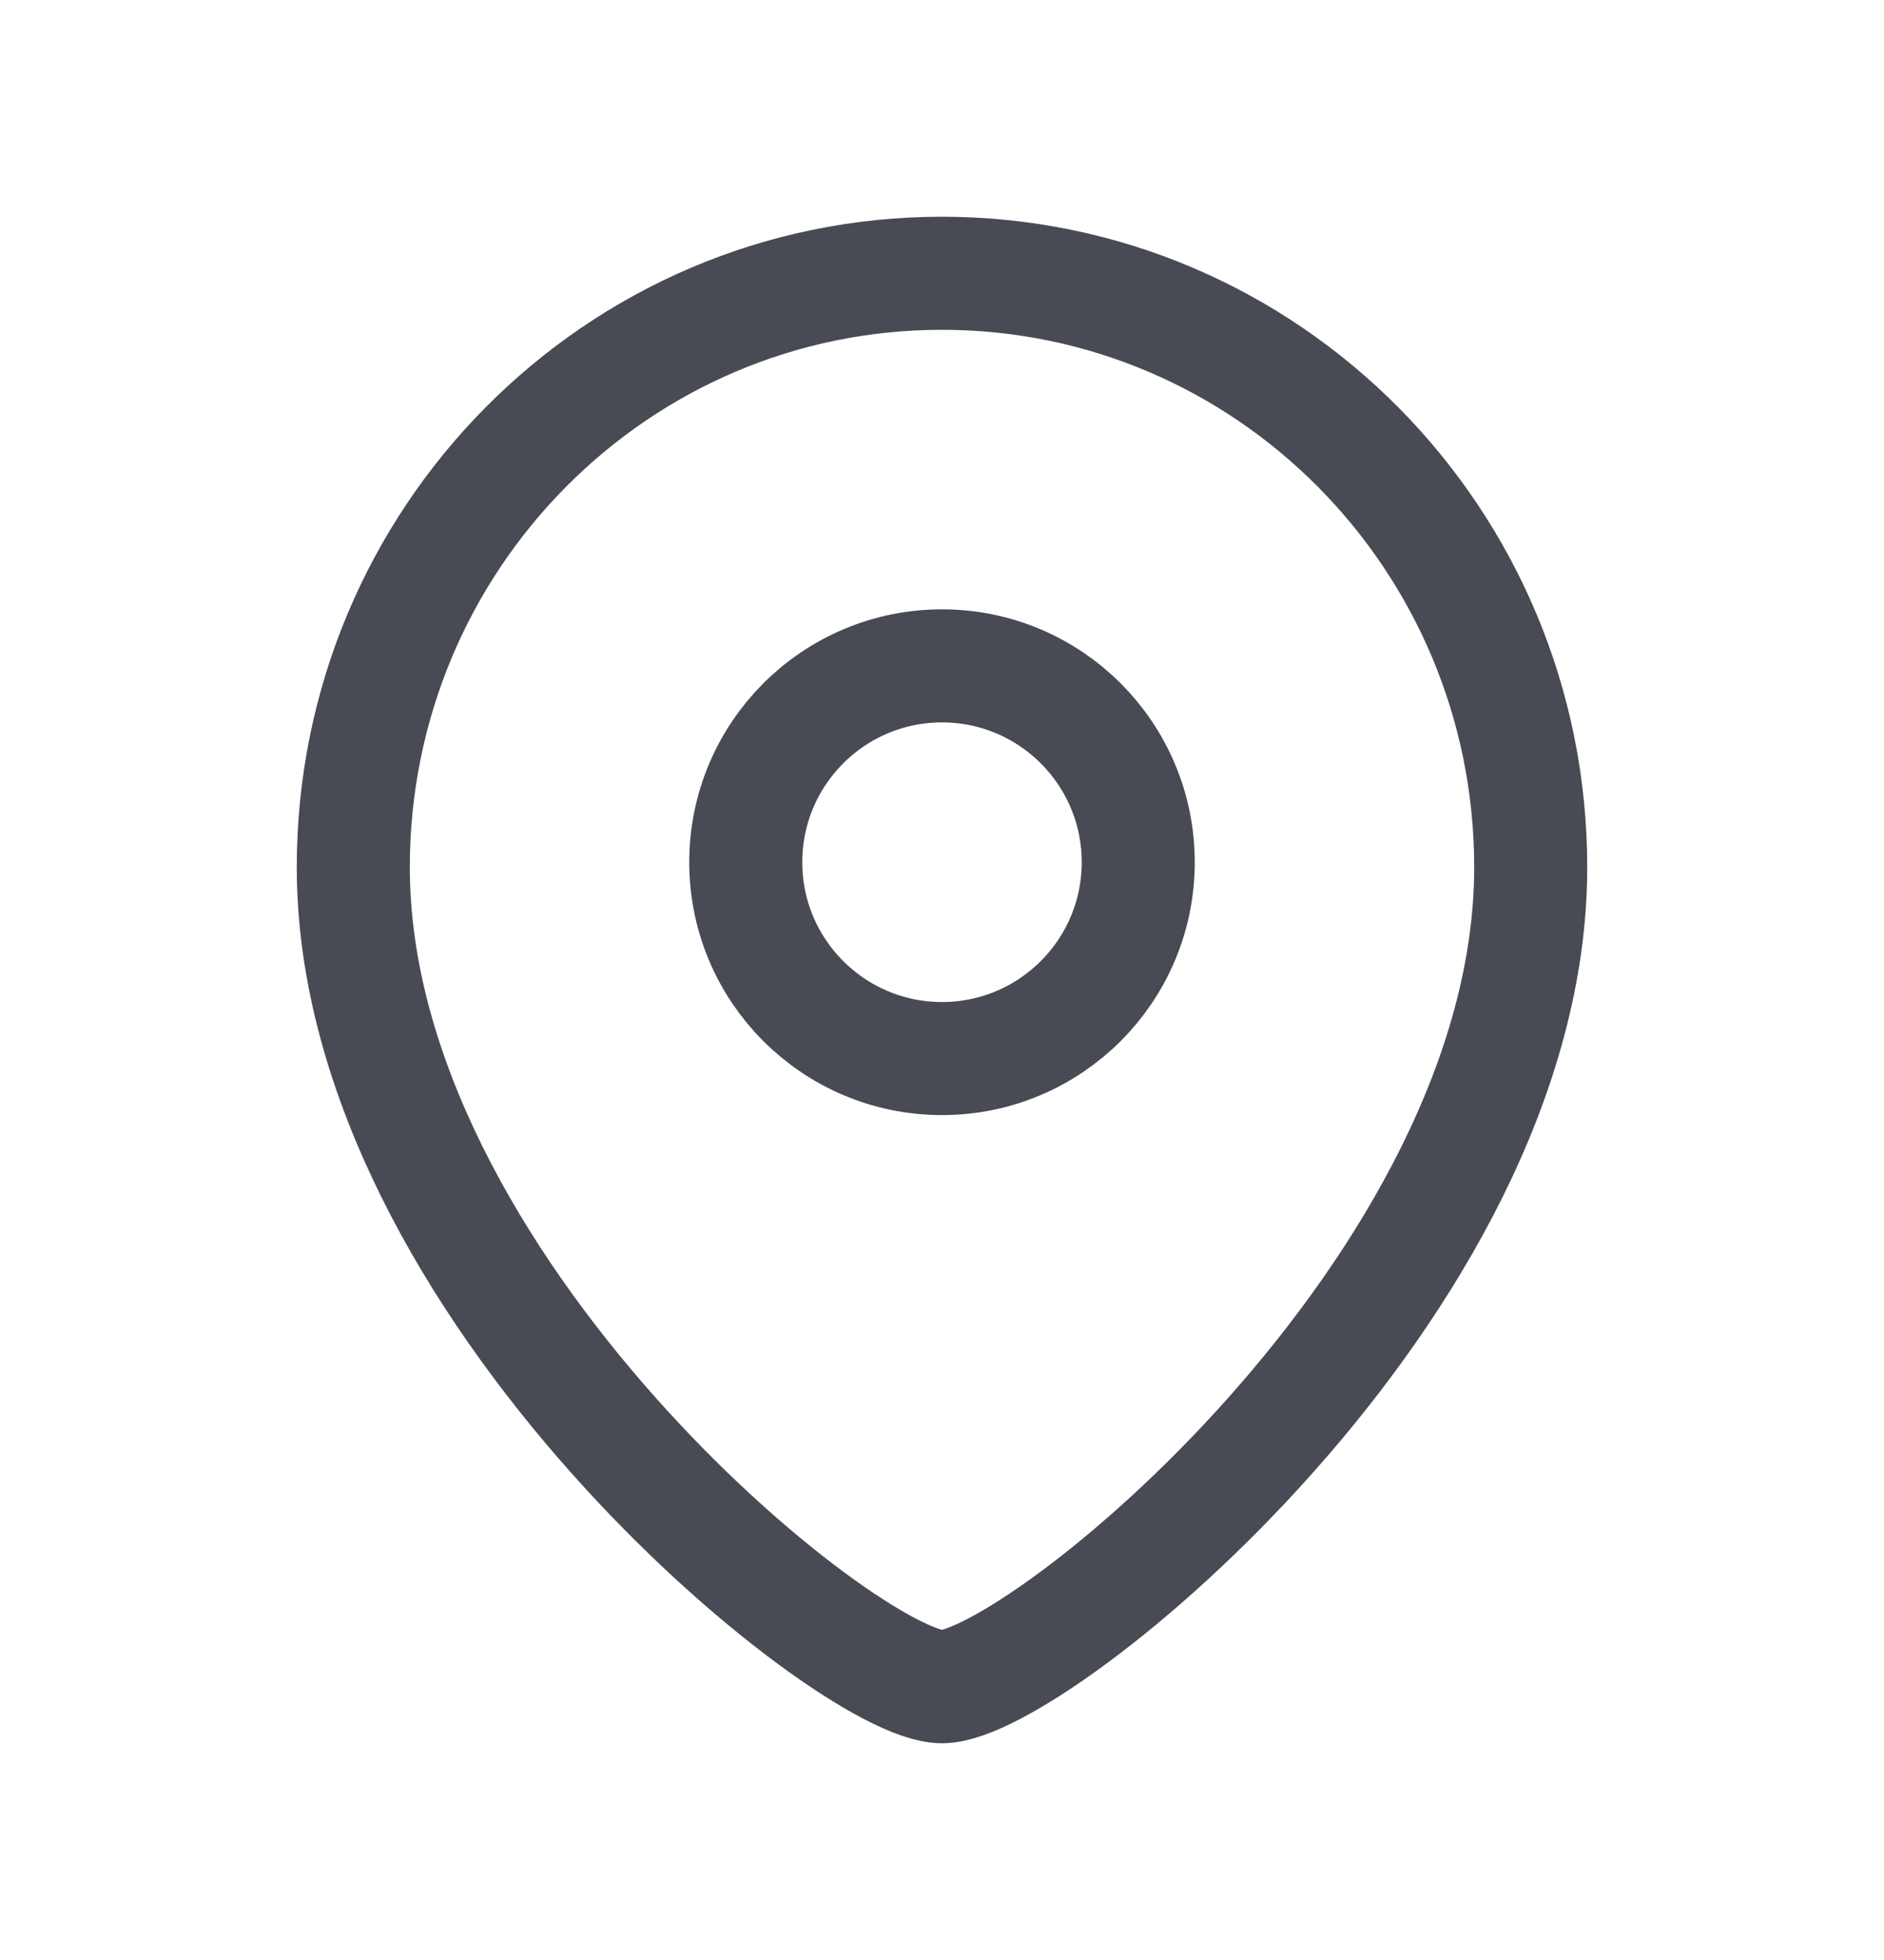 <svg width="25" height="26" viewBox="0 0 25 26" fill="none" xmlns="http://www.w3.org/2000/svg">
<path fill-rule="evenodd" clip-rule="evenodd" d="M15.104 11.438C15.104 9.999 13.938 8.833 12.5 8.833C11.062 8.833 9.896 9.999 9.896 11.438C9.896 12.876 11.062 14.042 12.5 14.042C13.938 14.042 15.104 12.876 15.104 11.438Z" stroke="#484B54" stroke-width="1.5" stroke-linecap="round" stroke-linejoin="round"/>
<path fill-rule="evenodd" clip-rule="evenodd" d="M12.499 22.375C11.251 22.375 4.688 17.061 4.688 11.503C4.688 7.153 8.184 3.625 12.499 3.625C16.814 3.625 20.312 7.153 20.312 11.503C20.312 17.061 13.748 22.375 12.499 22.375Z" stroke="#484B54" stroke-width="1.5" stroke-linecap="round" stroke-linejoin="round"/>
</svg>
